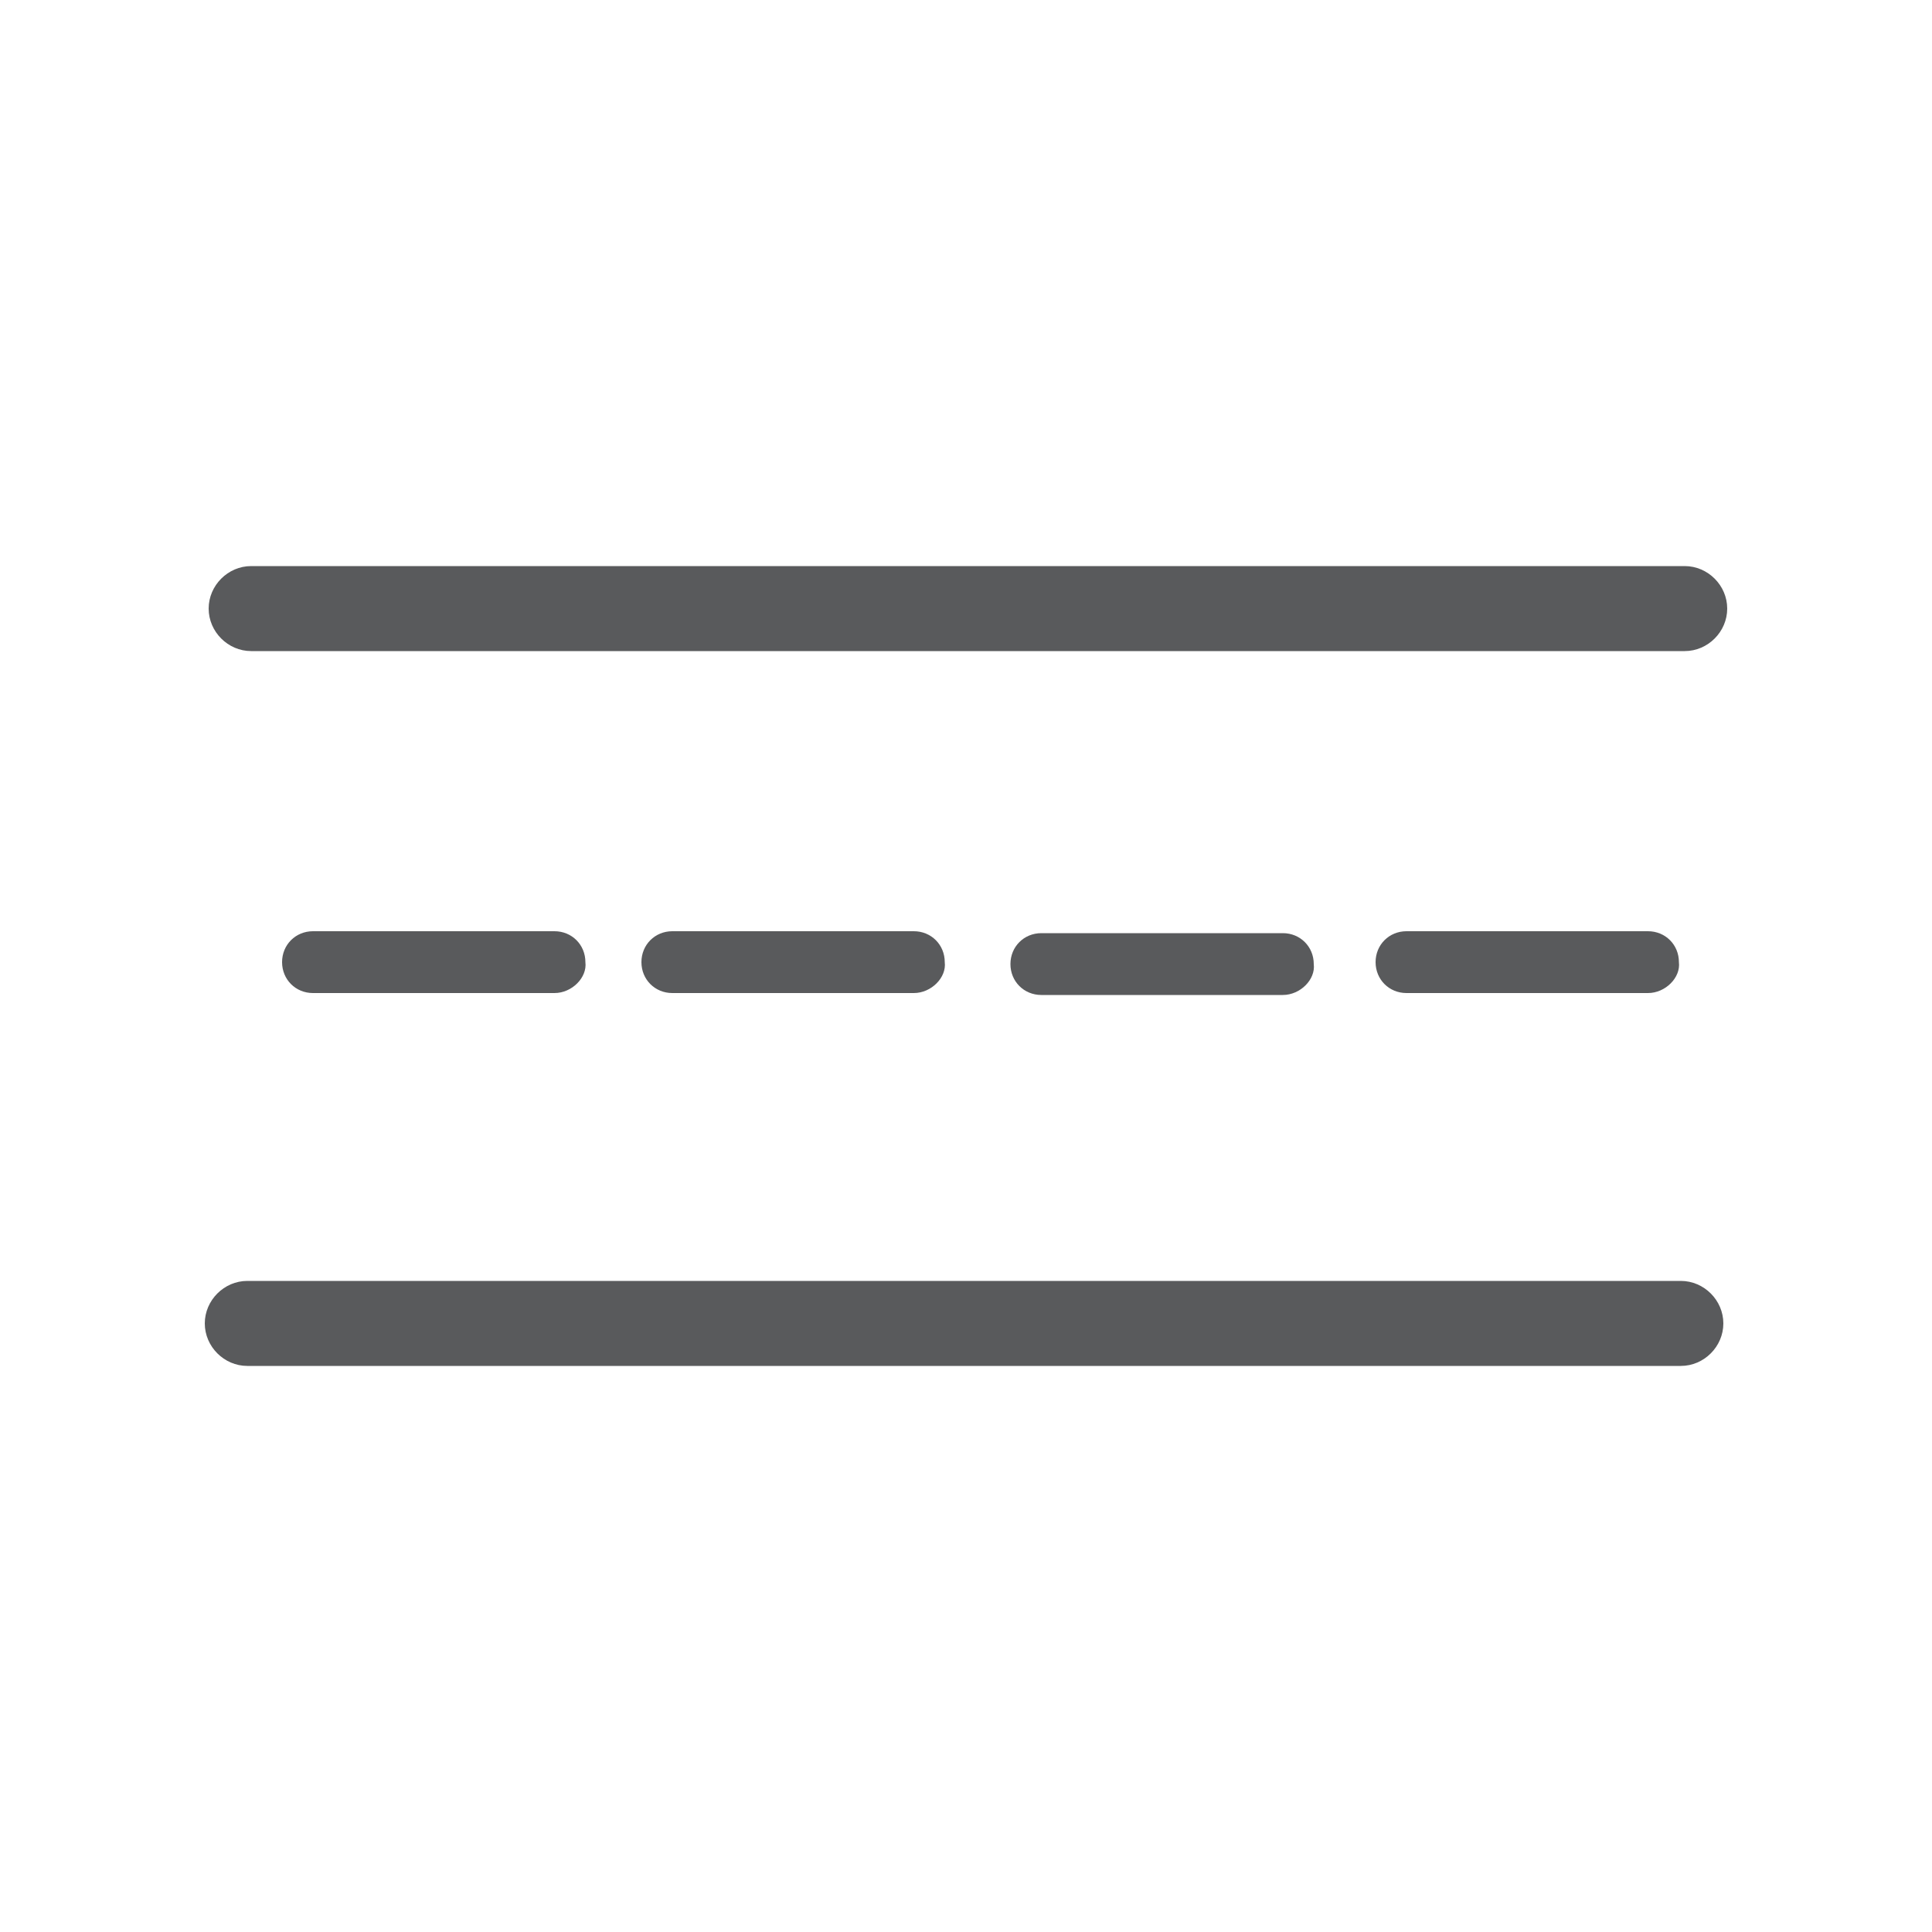 <?xml version="1.0" encoding="utf-8"?>
<!-- Generator: Adobe Illustrator 23.0.1, SVG Export Plug-In . SVG Version: 6.00 Build 0)  -->
<svg version="1.1" id="Layer_1" xmlns="http://www.w3.org/2000/svg" xmlns:xlink="http://www.w3.org/1999/xlink" x="0px" y="0px"
	 viewBox="0 0 100 100" style="enable-background:new 0 0 100 100;" xml:space="preserve">
<style type="text/css">
	.st0{fill:#595A5C;}
</style>
<g>
	<path class="st0" d="M87,70.7c1.2,0,2.2-1,2.2-2.2c0-1.2-1-2.2-2.2-2.2H12.8c-1.2,0-2.2,1-2.2,2.2c0,1.2,1,2.2,2.2,2.2H87z"/>
	<path class="st0" d="M87.2,33.7c1.2,0,2.2-1,2.2-2.2c0-1.2-1-2.2-2.2-2.2H13c-1.2,0-2.2,1-2.2,2.2c0,1.2,1,2.2,2.2,2.2H87.2z"/>
	<path class="st0" d="M28.7,51.4H16.2c-0.9,0-1.6-0.7-1.6-1.6v0c0-0.9,0.7-1.6,1.6-1.6h12.5c0.9,0,1.6,0.7,1.6,1.6v0
		C30.4,50.6,29.6,51.4,28.7,51.4z"/>
	<path class="st0" d="M47.3,51.4H34.8c-0.9,0-1.6-0.7-1.6-1.6v0c0-0.9,0.7-1.6,1.6-1.6h12.5c0.9,0,1.6,0.7,1.6,1.6v0
		C49,50.6,48.2,51.4,47.3,51.4z"/>
	<path class="st0" d="M66.4,51.5H53.9c-0.9,0-1.6-0.7-1.6-1.6v0c0-0.9,0.7-1.6,1.6-1.6h12.5c0.9,0,1.6,0.7,1.6,1.6v0
		C68.1,50.7,67.3,51.5,66.4,51.5z"/>
	<path class="st0" d="M85.3,51.4H72.8c-0.9,0-1.6-0.7-1.6-1.6v0c0-0.9,0.7-1.6,1.6-1.6h12.5c0.9,0,1.6,0.7,1.6,1.6v0
		C87,50.6,86.2,51.4,85.3,51.4z"/>
</g>
</svg>
